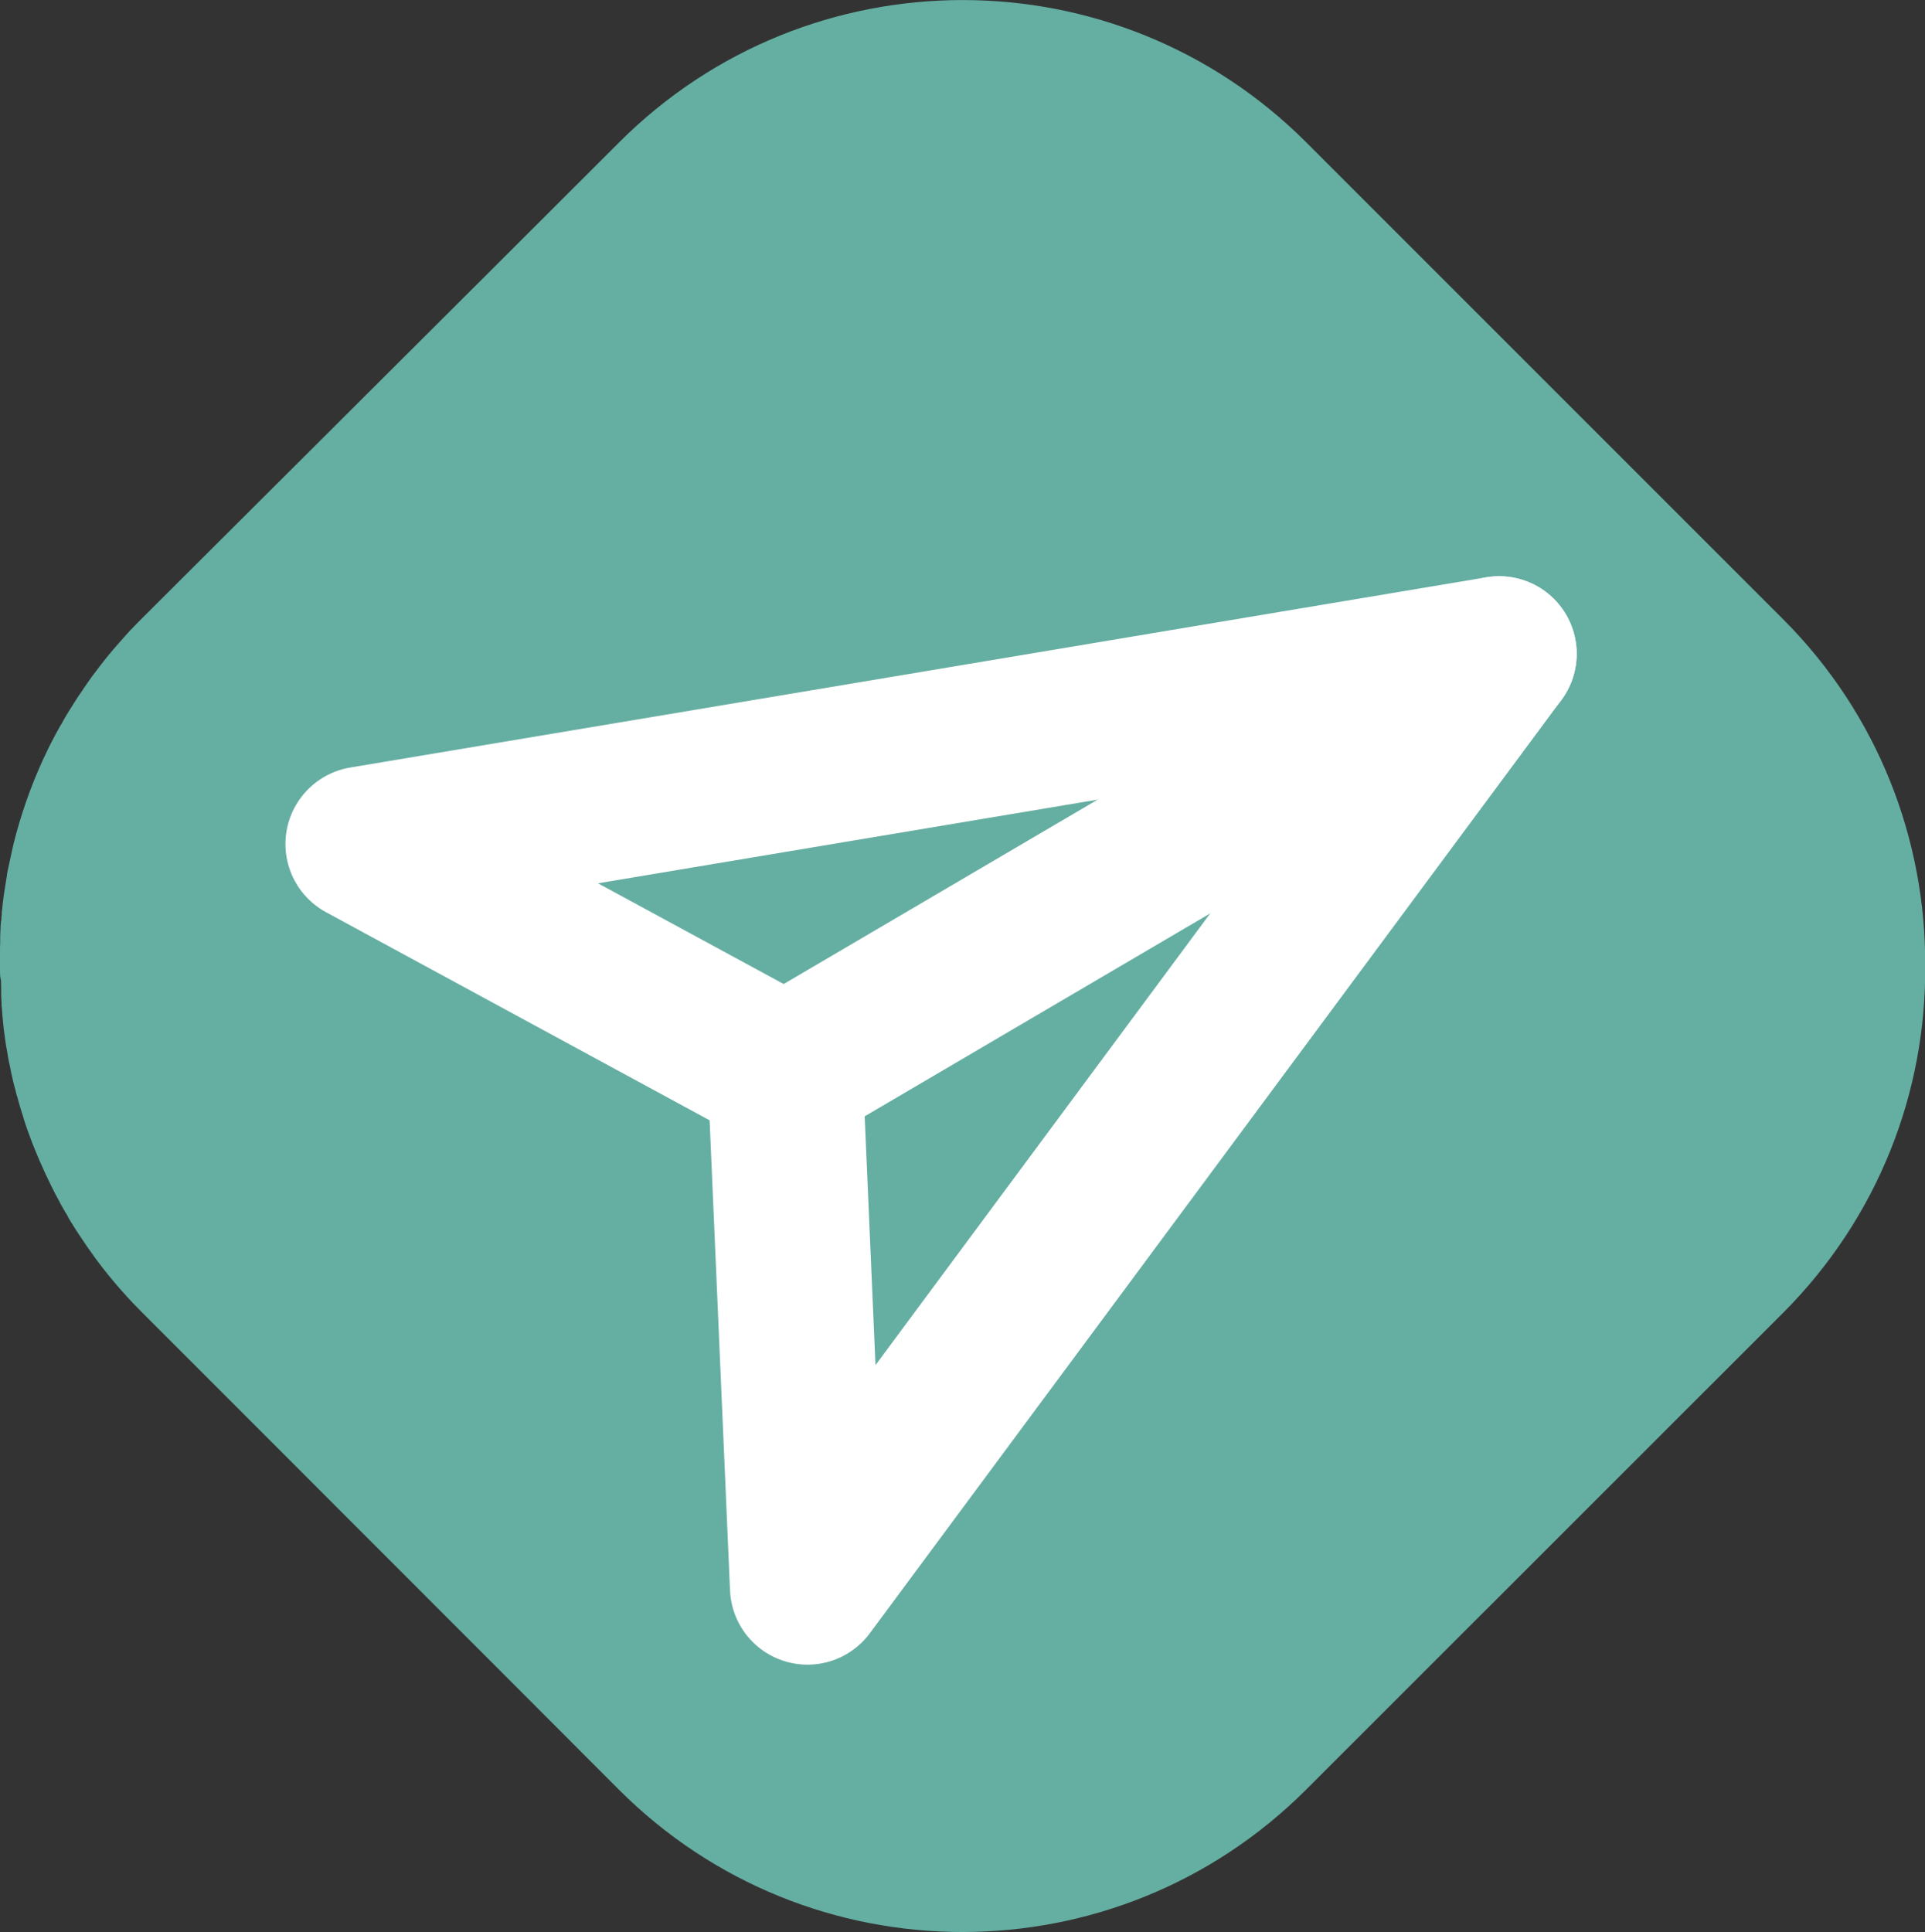 <?xml version="1.0" encoding="UTF-8"?>
<svg id="Layer_2" data-name="Layer 2" xmlns="http://www.w3.org/2000/svg" viewBox="0 0 99.17 99.53">
  <rect x="0" y="0" width="99.17" height="99.53" fill="#333333" stroke="none"/>
  <defs>
    <style>
      .cls-1 {
        fill: #65aea2;
      }

      .cls-2 {
        fill: none;
        stroke: #fff;
        stroke-linecap: round;
        stroke-linejoin: round;
        stroke-width: 7.99px;
      }
    </style>
  </defs>
  <g id="Layer_1-2" data-name="Layer 1">
    <g>
      <g>
        <path class="cls-1" d="M0,49.94v-.36c0-.2,0-.4,0-.6,0-.14,0-.28.01-.42,0-.07,0-.14,0-.22,0-.05,0-.1,0-.14,0-.13.02-.26.02-.4,0-.02,0-.05,0-.08.01-.12.02-.25.04-.37,0-.08.01-.16.02-.25,0-.03,0-.06,0-.09.02-.15.03-.29.05-.44.04-.38.1-.75.16-1.12.02-.13.04-.25.06-.37,0-.02,0-.03,0-.04.02-.13.05-.26.08-.39.06-.28.12-.56.18-.84.02-.12.06-.23.08-.35.37-1.48.88-2.94,1.52-4.34.04-.08.08-.16.12-.25.14-.3.28-.59.44-.88.06-.13.13-.25.2-.37.06-.12.13-.24.2-.35.07-.13.14-.26.22-.39.08-.14.17-.28.26-.42.05-.08.1-.16.15-.24.07-.11.14-.22.21-.33.06-.09.12-.18.18-.26.16-.25.34-.49.51-.74.07-.1.14-.19.22-.29.08-.11.16-.22.25-.33.12-.16.25-.32.38-.48.03-.04.07-.09.11-.13.1-.13.21-.25.32-.38.18-.2.36-.41.54-.61.1-.12.21-.23.32-.34.15-.16.3-.31.45-.46L25.42,13.8l6.48-6.47c9.77-9.77,25.62-9.77,35.39,0l24.56,24.56c4.93,4.93,7.37,11.41,7.33,17.88.05,6.46-2.4,12.94-7.33,17.87l-24.57,24.56c-9.78,9.77-25.62,9.77-35.39,0l-6.47-6.48-18.08-18.09c-.16-.16-.32-.33-.48-.49l-.29-.31s-.05-.05-.07-.08c-.09-.1-.18-.2-.27-.3-.45-.51-.88-1.04-1.28-1.58-.06-.08-.12-.16-.17-.24-.19-.26-.37-.52-.55-.79-.05-.08-.11-.16-.16-.24-.11-.16-.22-.34-.32-.5-.08-.12-.16-.25-.23-.38-.02-.04-.04-.08-.06-.12-.08-.12-.15-.25-.22-.37-.07-.12-.14-.24-.2-.37-.07-.12-.13-.25-.2-.37-.08-.16-.16-.32-.24-.48-.08-.16-.16-.33-.24-.5-.18-.39-.36-.79-.52-1.19-.08-.18-.15-.37-.22-.55-.07-.19-.14-.38-.21-.57-.07-.19-.13-.38-.19-.57,0,0,0,0,0-.01-.06-.19-.12-.38-.18-.58-.05-.17-.1-.34-.14-.5-.01-.04-.02-.08-.04-.12-.04-.18-.09-.36-.14-.54-.04-.16-.08-.32-.11-.48-.02-.08-.04-.15-.05-.23-.03-.16-.06-.31-.1-.47-.03-.15-.06-.31-.08-.46-.01-.07-.03-.15-.04-.22-.03-.17-.06-.34-.08-.51-.05-.34-.09-.67-.12-1.01,0-.04,0-.08-.01-.12-.01-.09-.02-.18-.02-.27-.01-.11-.02-.22-.03-.32,0-.04,0-.08,0-.12,0-.12-.02-.24-.02-.37,0-.05,0-.1,0-.15,0-.07,0-.14,0-.22,0-.14-.01-.28-.01-.42C0,50.34,0,50.14,0,49.94Z"/>
        <polygon class="cls-2" points="18.7 43.48 40.45 55.28 41.6 81.76 77.23 33.68 18.7 43.48"/>
      </g>
      <line class="cls-2" x1="40.45" y1="55.28" x2="77.23" y2="33.68"/>
    </g>
  </g>
</svg>